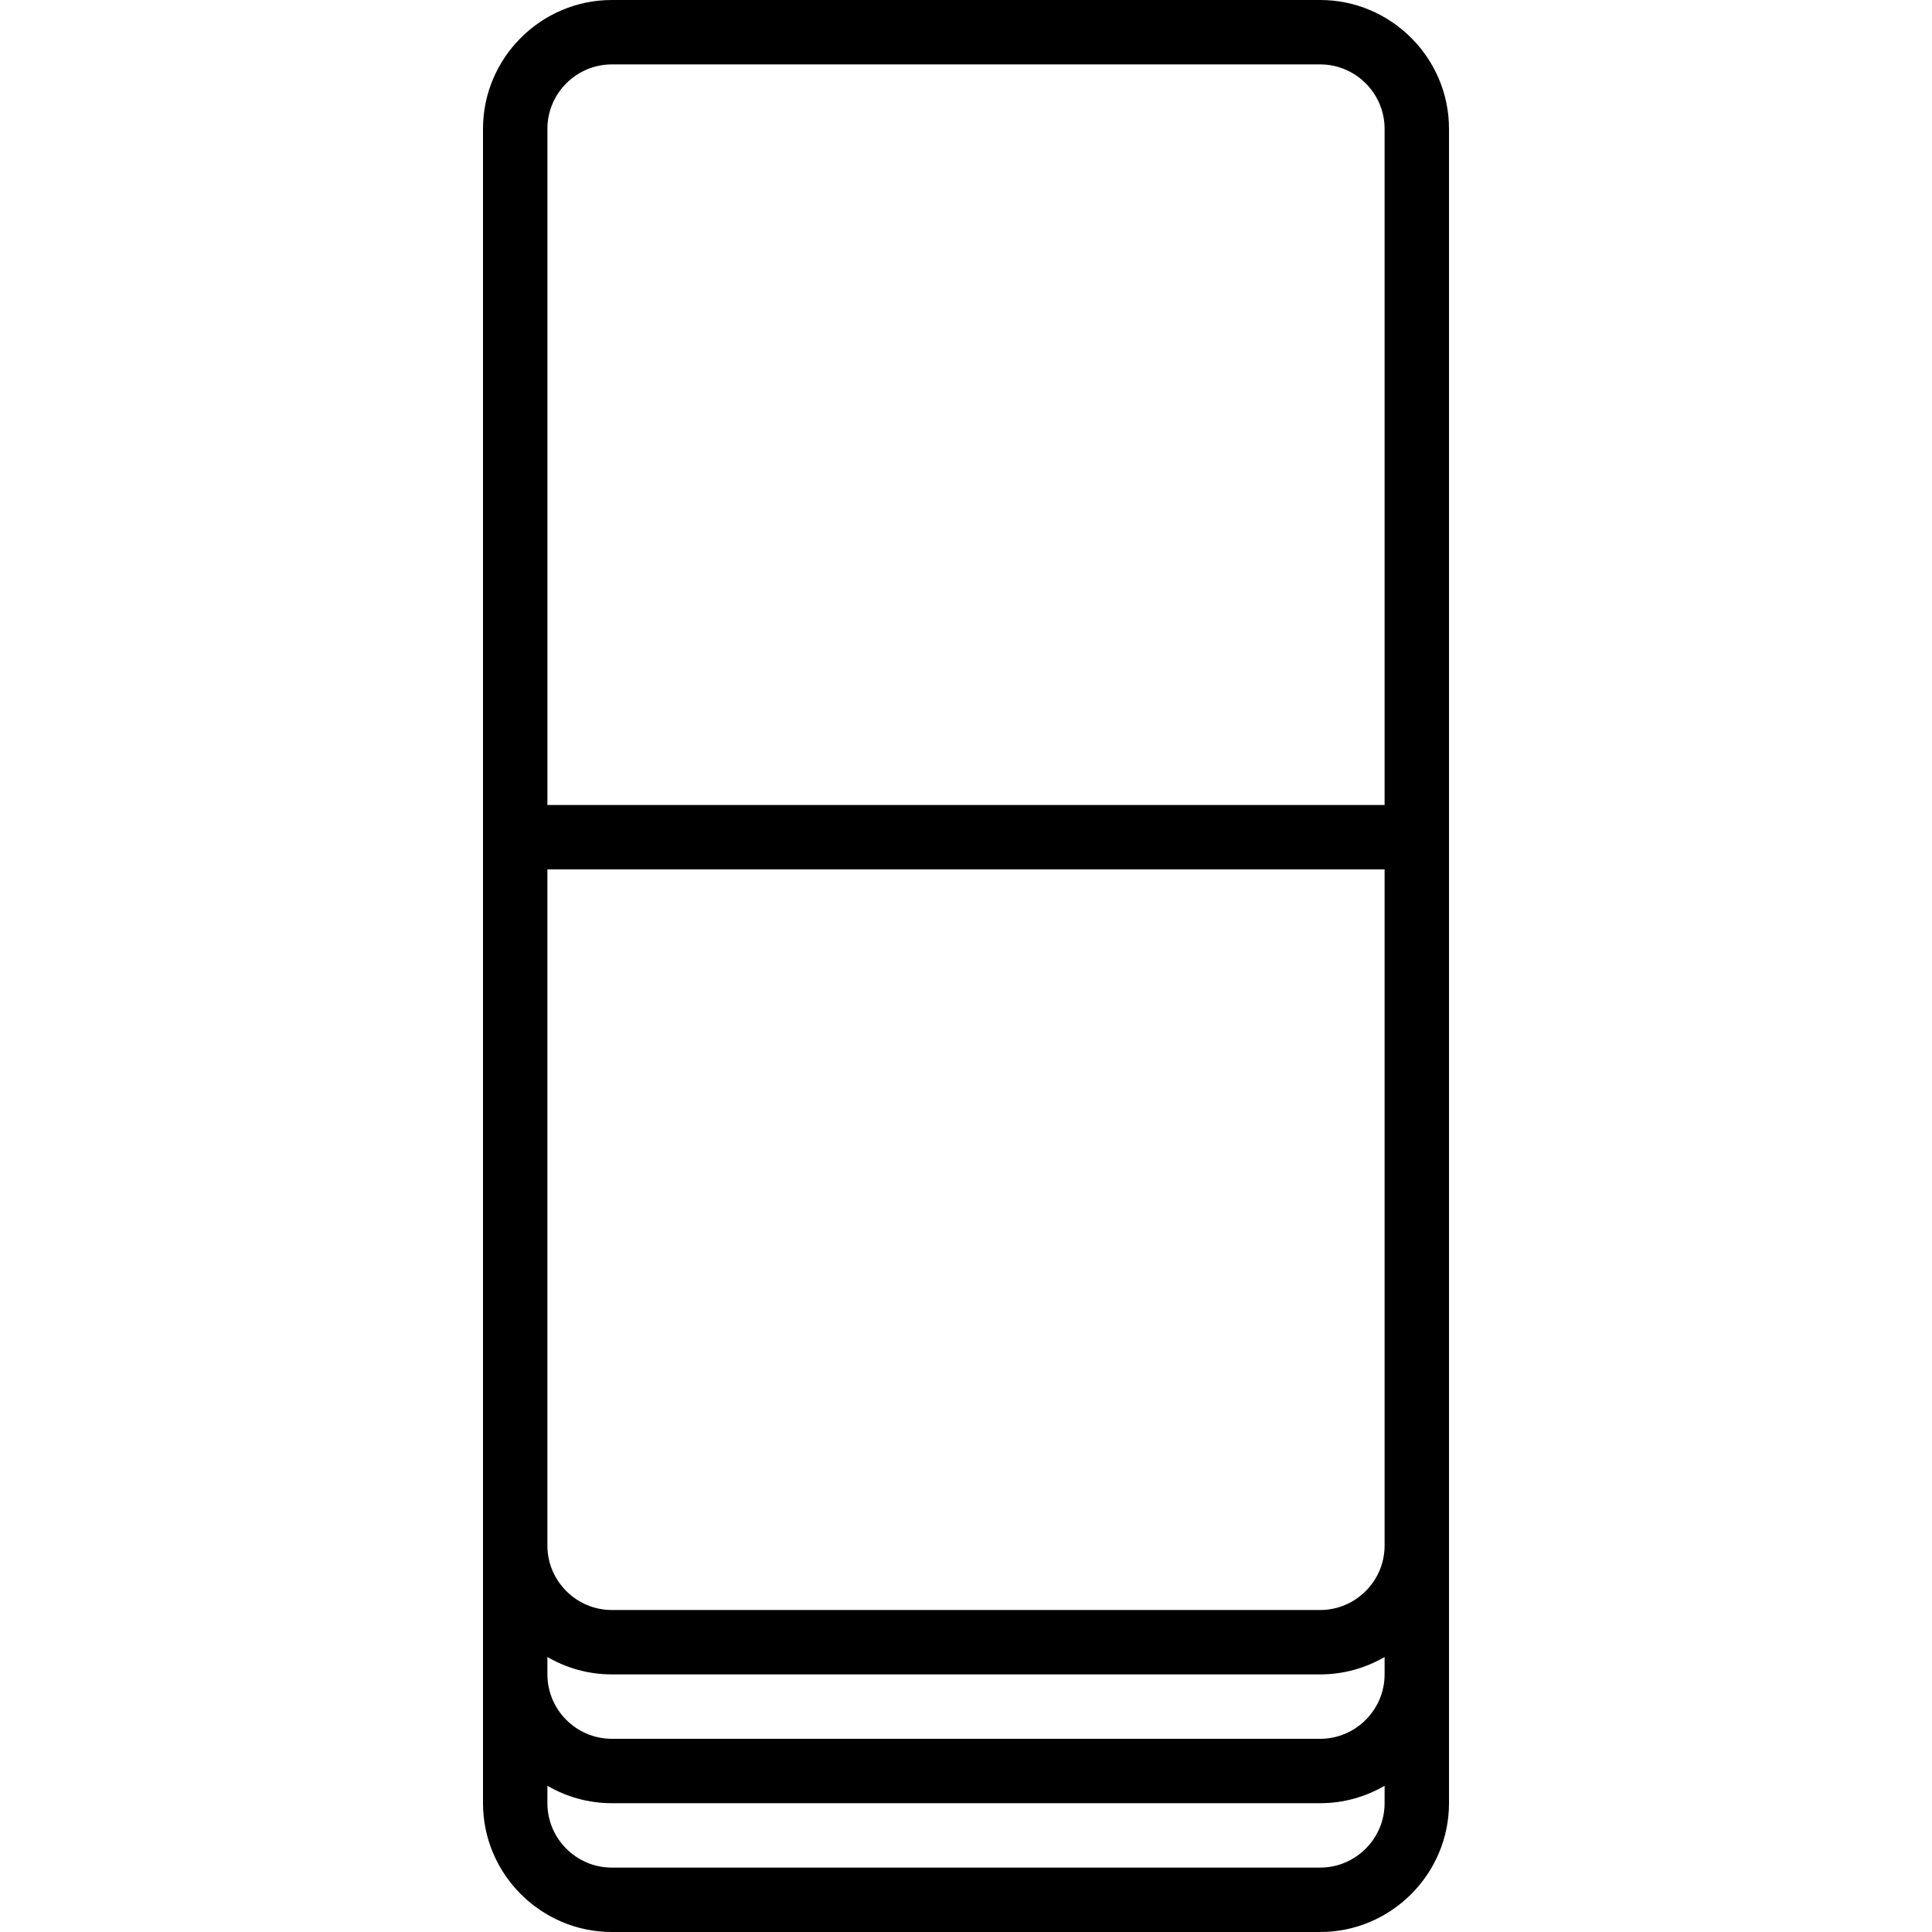 <?xml version="1.0" encoding="iso-8859-1"?>
<!-- Uploaded to: SVG Repo, www.svgrepo.com, Generator: SVG Repo Mixer Tools -->
<svg fill="#000000" height="800px" width="800px" version="1.1" id="Layer_1" xmlns="http://www.w3.org/2000/svg" xmlns:xlink="http://www.w3.org/1999/xlink" 
	 viewBox="0 0 512 512" xml:space="preserve">
<g transform="translate(1 1)">
	<g>
		<path d="M348.867-1H161.133C142.36-1,127,14.36,127,33.133V408.6v34.133v34.133C127,495.64,142.36,511,161.133,511h187.733
			C367.64,511,383,495.64,383,476.867v-34.133V408.6V33.133C383,14.36,367.64-1,348.867-1z M144.067,438.119
			c5.029,2.927,10.859,4.615,17.067,4.615h187.733c6.208,0,12.037-1.688,17.067-4.615v4.615c0,9.387-7.68,17.067-17.067,17.067
			H161.133c-9.387,0-17.067-7.68-17.067-17.067V438.119z M348.867,425.667H161.133c-9.387,0-17.067-7.68-17.067-17.067V229.4
			h221.867v179.2C365.933,417.987,358.253,425.667,348.867,425.667z M161.133,16.067h187.733c9.387,0,17.067,7.68,17.067,17.067
			v179.2H144.067v-179.2C144.067,23.747,151.747,16.067,161.133,16.067z M348.867,493.933H161.133
			c-9.387,0-17.067-7.68-17.067-17.067v-4.615c5.029,2.927,10.859,4.615,17.067,4.615h187.733c6.208,0,12.037-1.688,17.067-4.615
			v4.615C365.933,486.253,358.253,493.933,348.867,493.933z"/>
	</g>
</g>
</svg>